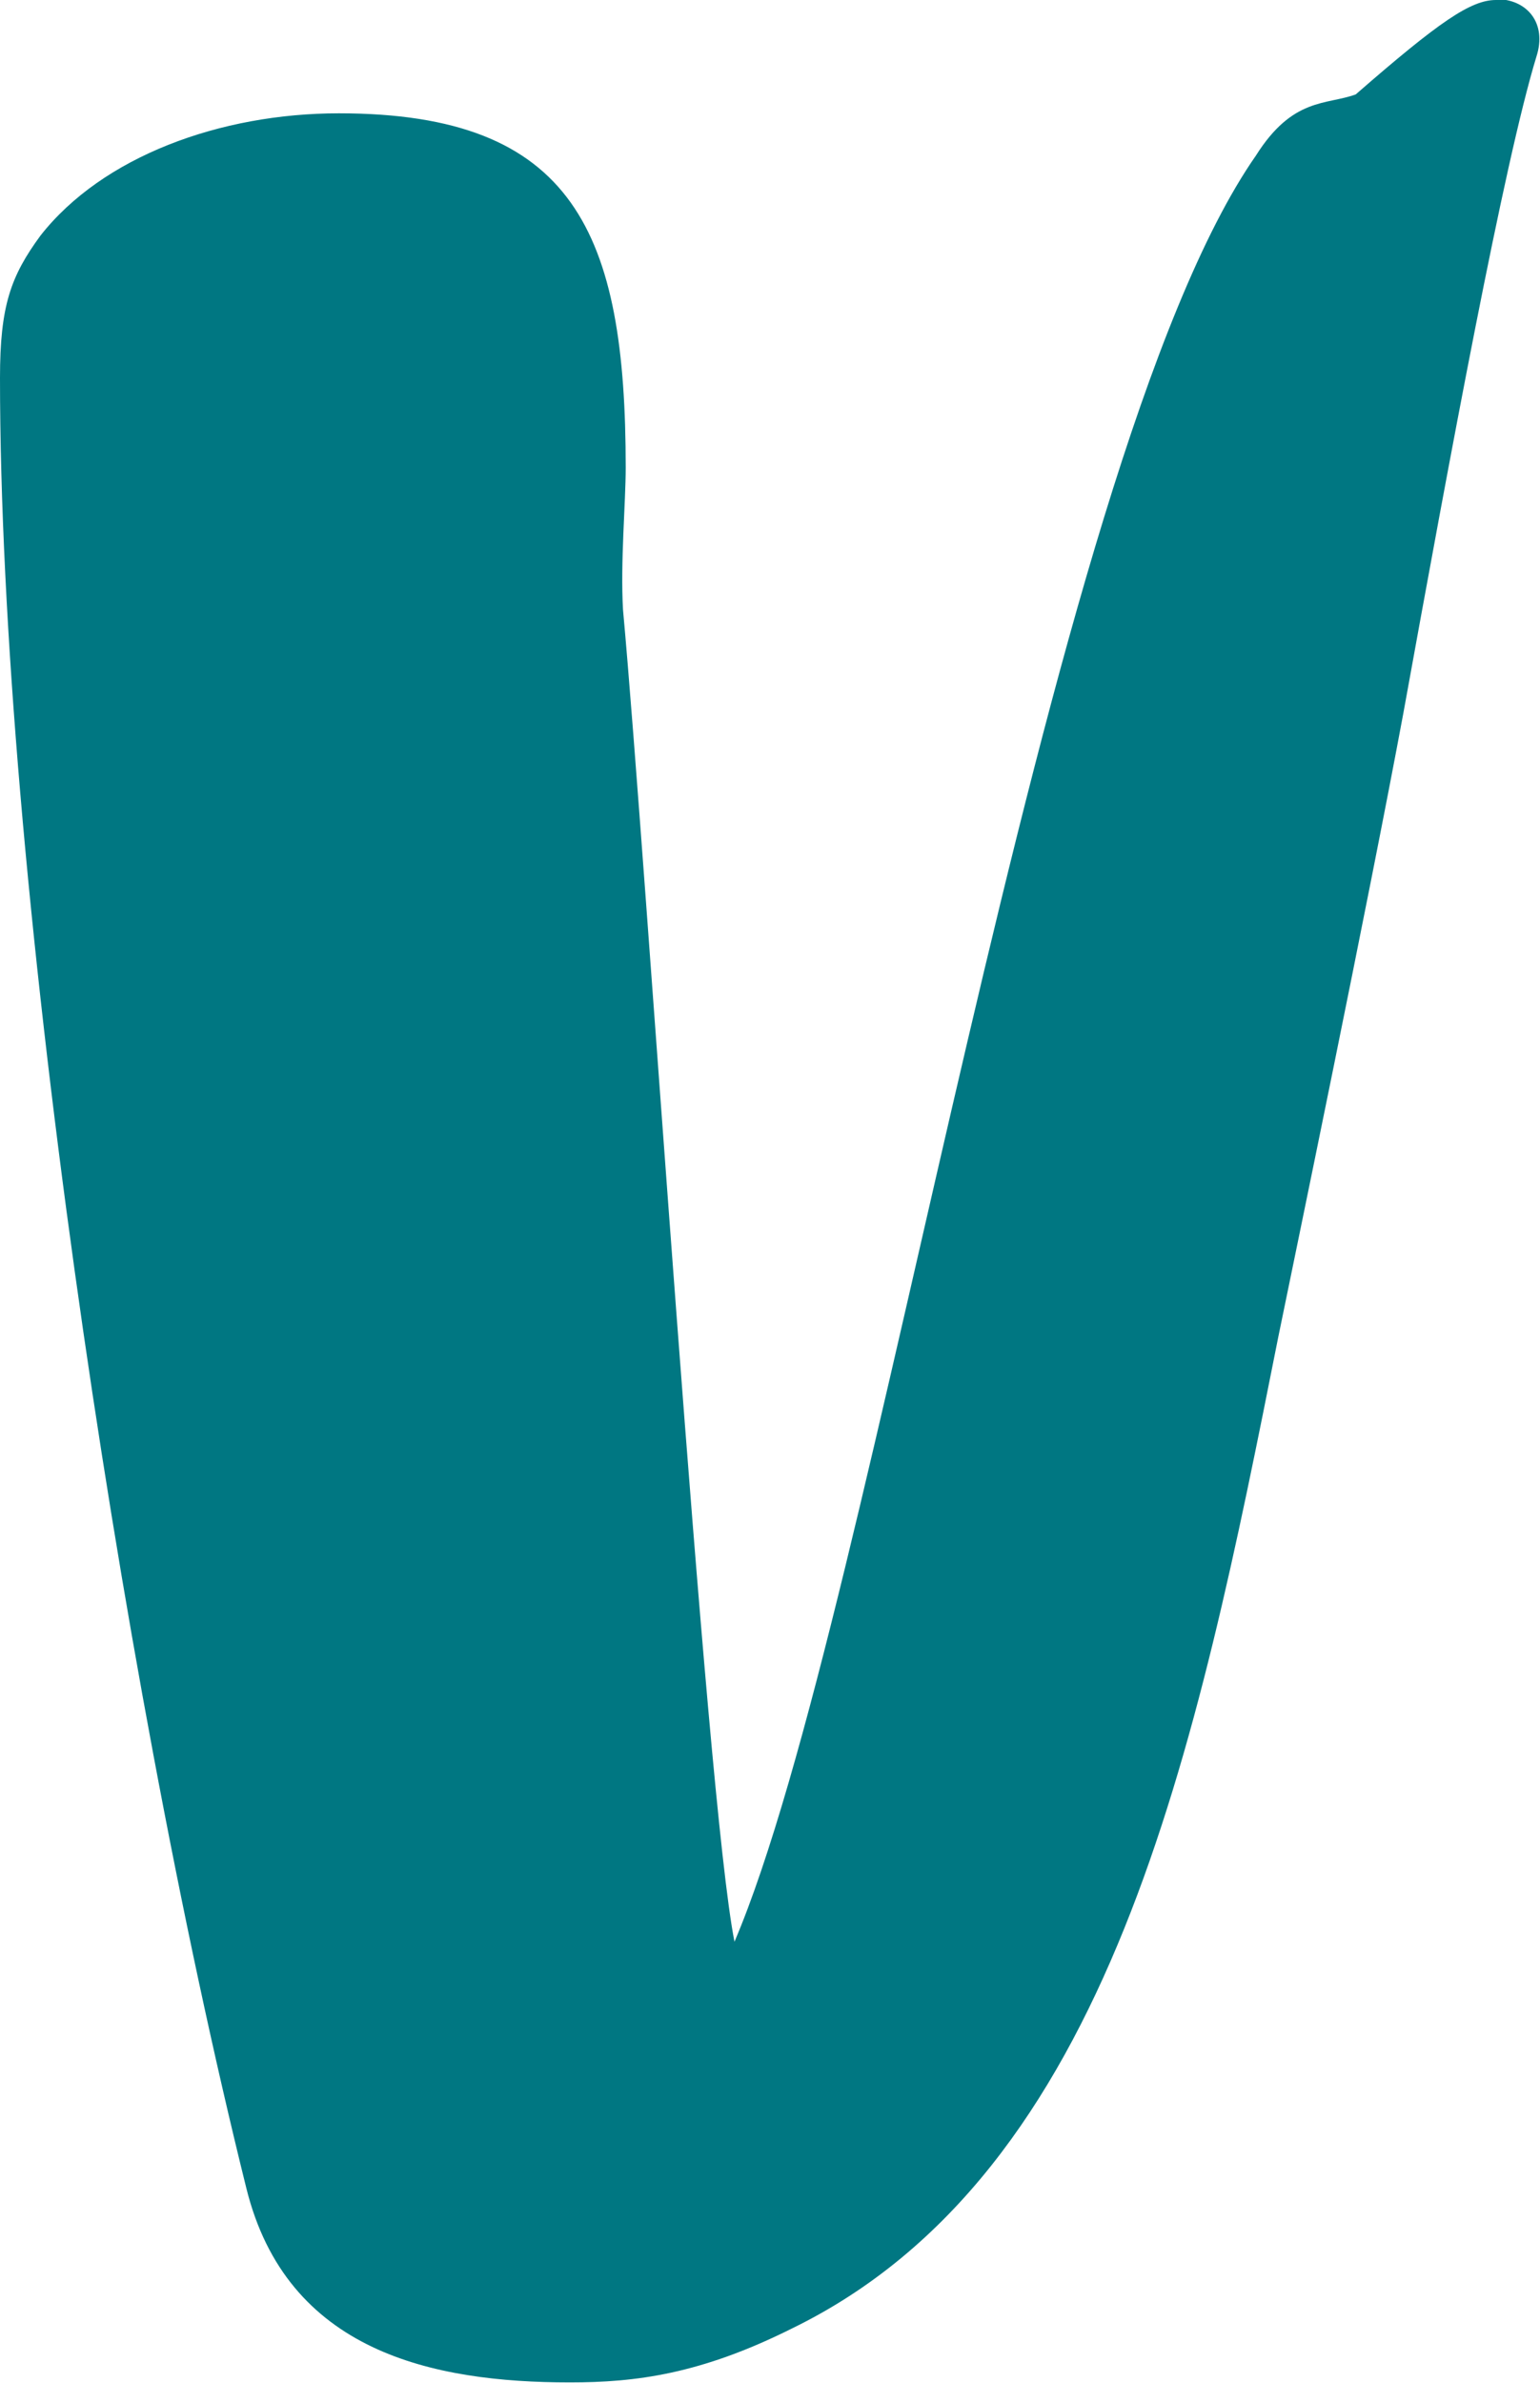 <svg xmlns="http://www.w3.org/2000/svg" viewBox="0 0 17.13 26.5"><path fill="#007782" d="M16.64 0c-.28 0-.63.24-1.56 1.05-.33.12-.7.03-1.11.68-2.38 3.41-4.23 16.18-5.8 19.86-.32-1.6-.98-11.97-1.24-14.81-.03-.53.03-1.19.03-1.58 0-2.61-.57-3.94-3.19-3.94-1.32 0-2.63.48-3.32 1.36C.12 3.07 0 3.4 0 4.2c0 5.43 1.3 14.33 2.74 20.13.45 1.82 2.07 2.16 3.6 2.16.73 0 1.45-.09 2.47-.6 3.55-1.73 4.5-6.45 5.41-11.03.17-.83 1-4.83 1.39-6.93.52-2.87 1.12-6.12 1.48-7.3.12-.37-.1-.64-.45-.64"/></svg>